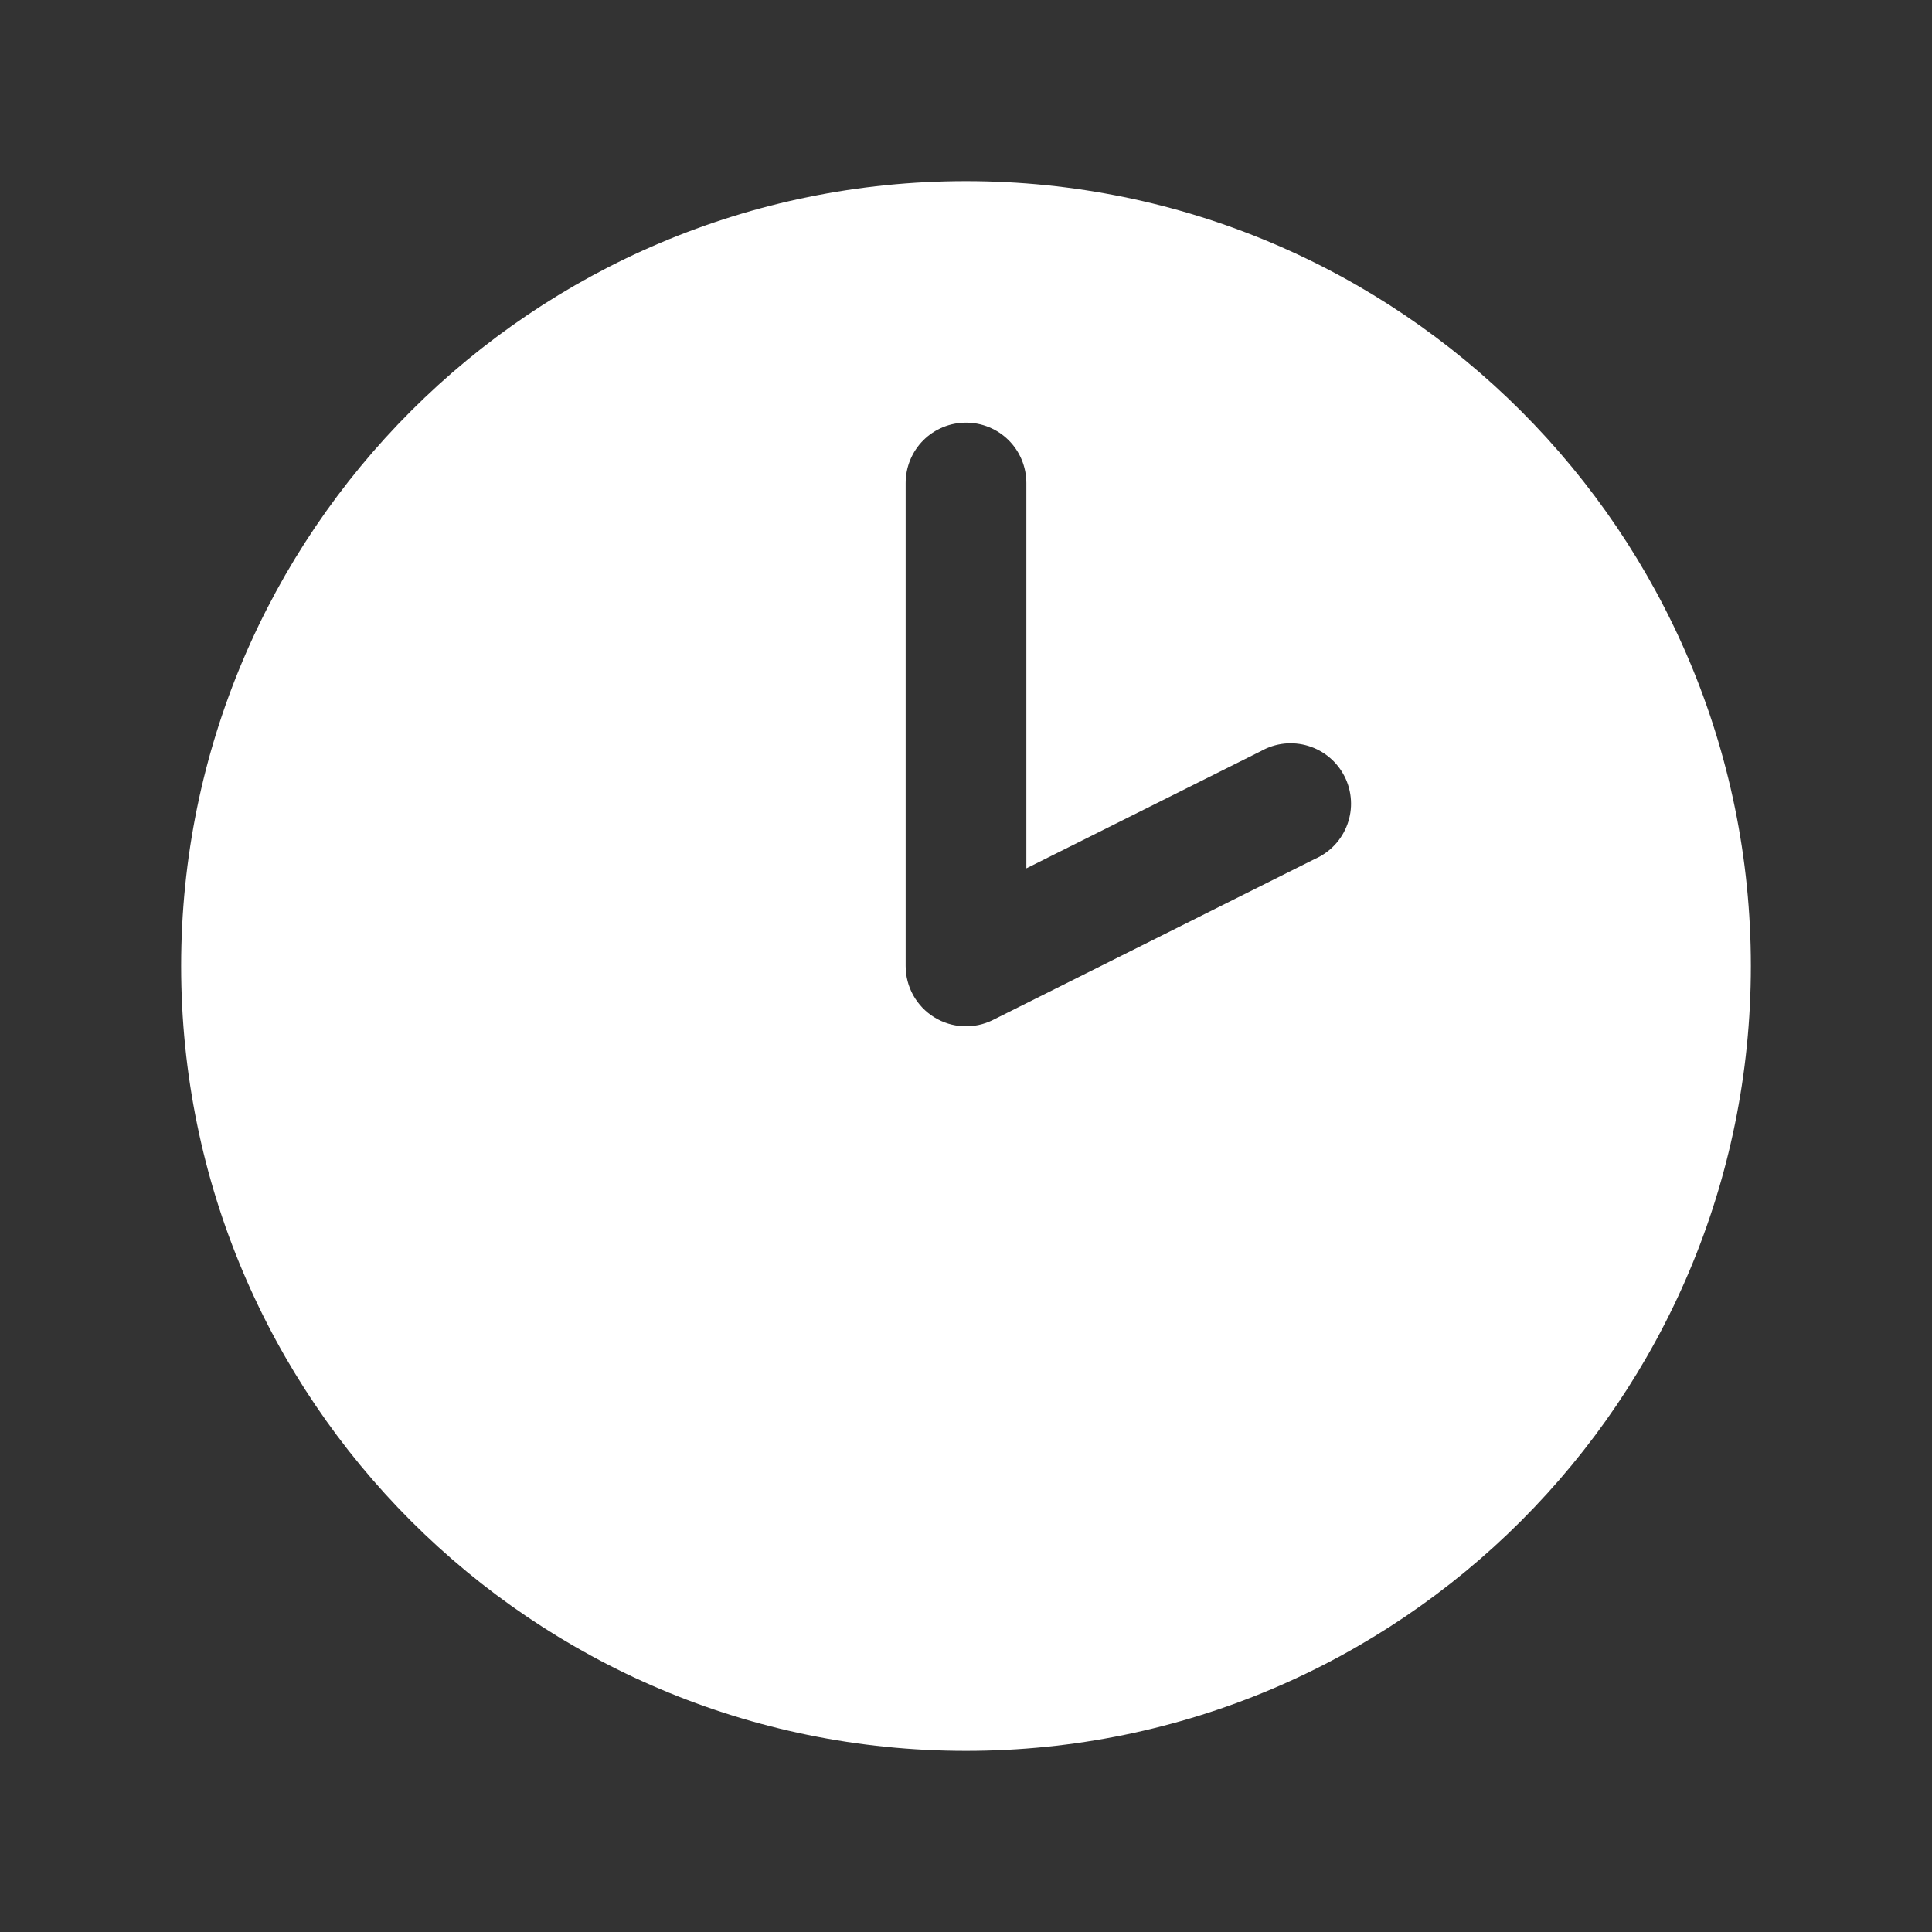 <?xml version="1.0" encoding="UTF-8"?> <svg xmlns="http://www.w3.org/2000/svg" width="50" height="50" viewBox="0 0 50 50" fill="none"><rect x="0" y="0" width="50" height="50" fill="#333333" stroke="none"/><path d="M4.688 25C4.688 13.781 13.781 4.688 25 4.688C36.219 4.688 45.312 13.781 45.312 25C45.312 36.219 36.219 45.312 25 45.312C13.781 45.312 4.688 36.219 4.688 25ZM26.562 12.5C26.562 12.086 26.398 11.688 26.105 11.395C25.812 11.102 25.414 10.938 25 10.938C24.586 10.938 24.188 11.102 23.895 11.395C23.602 11.688 23.438 12.086 23.438 12.5V25C23.438 25.266 23.506 25.528 23.636 25.76C23.766 25.992 23.953 26.188 24.179 26.327C24.405 26.467 24.664 26.547 24.93 26.559C25.195 26.571 25.46 26.515 25.698 26.396L34.031 22.229C34.225 22.144 34.4 22.02 34.544 21.866C34.689 21.711 34.8 21.529 34.872 21.329C34.944 21.13 34.975 20.919 34.962 20.707C34.95 20.496 34.895 20.289 34.8 20.1C34.705 19.911 34.573 19.742 34.411 19.606C34.25 19.469 34.062 19.367 33.86 19.305C33.657 19.243 33.444 19.223 33.234 19.245C33.023 19.268 32.82 19.334 32.635 19.438L26.562 22.473V12.5Z" fill="white"></path></svg> 